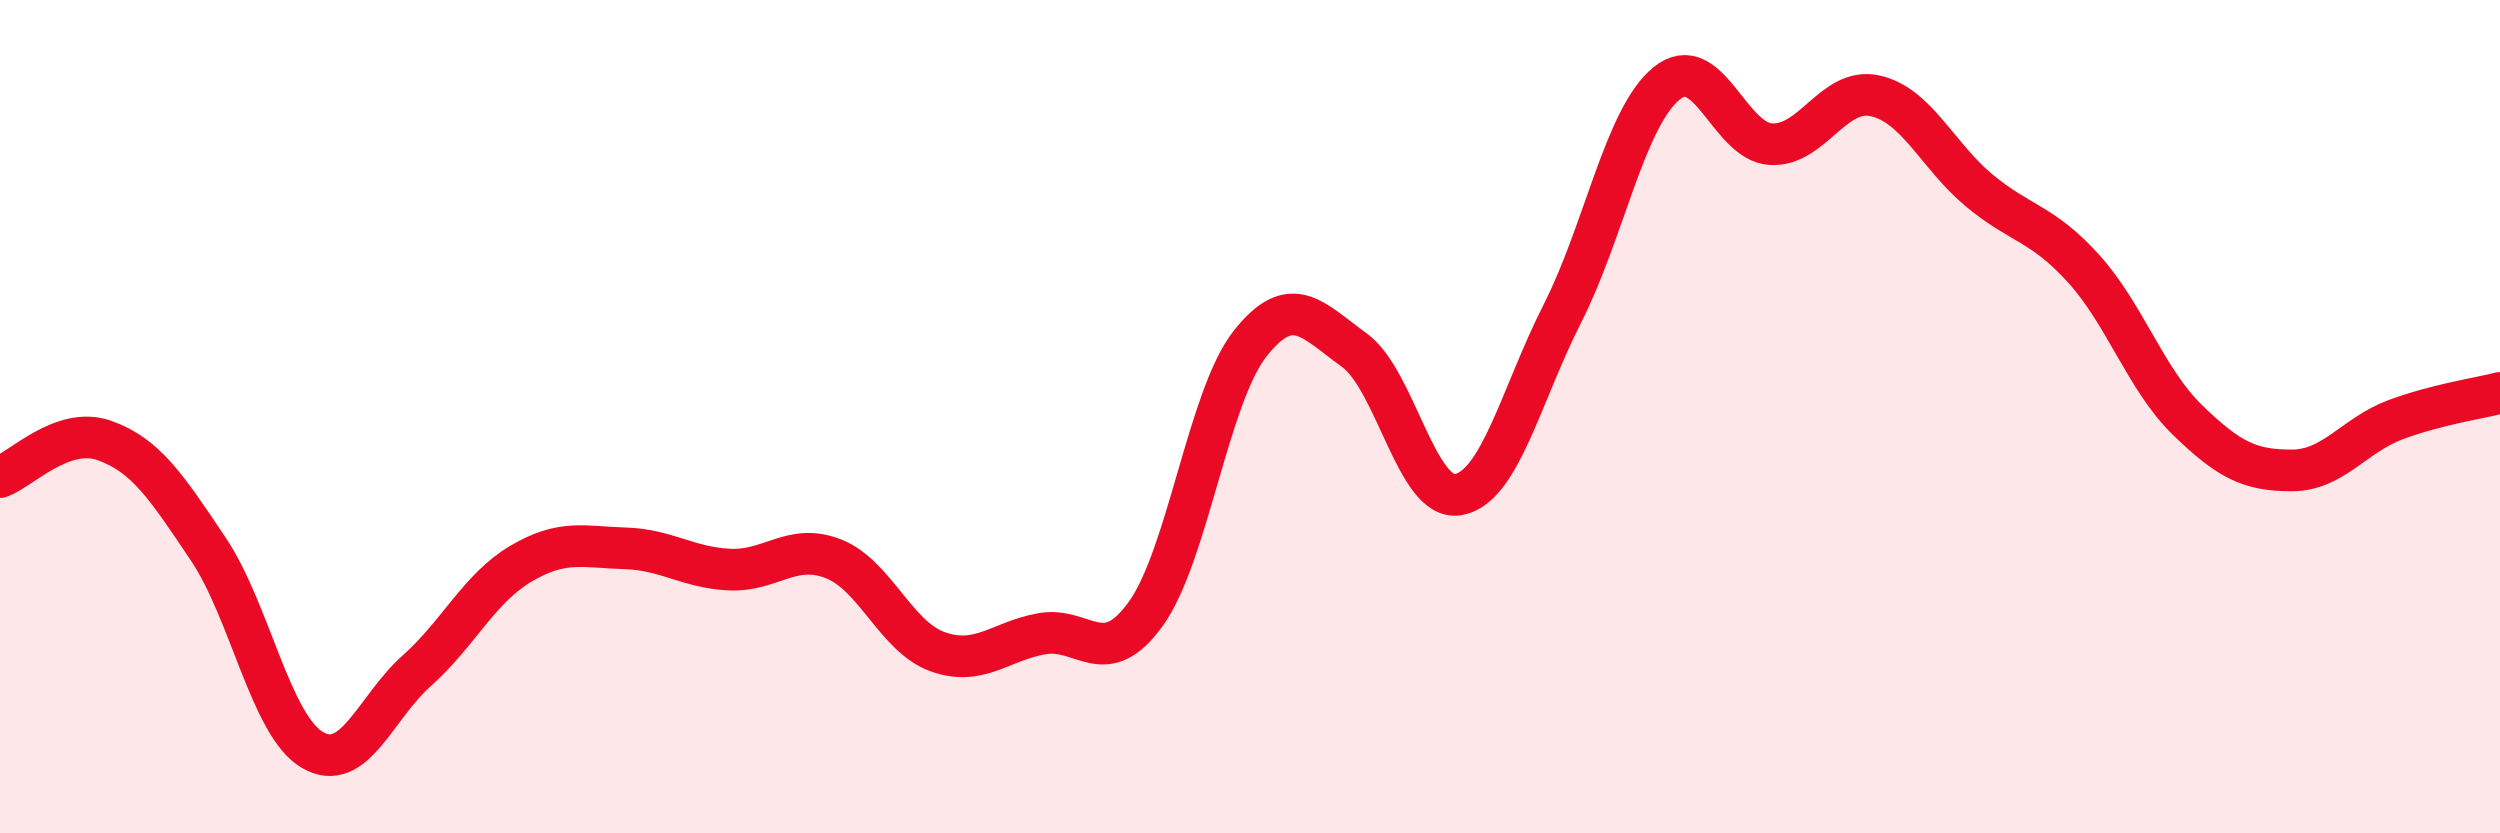 
    <svg width="60" height="20" viewBox="0 0 60 20" xmlns="http://www.w3.org/2000/svg">
      <path
        d="M 0,11.45 C 0.5,11.27 1.5,10.22 2.5,10.57 C 3.5,10.92 4,11.69 5,13.18 C 6,14.67 6.5,17.42 7.5,18 C 8.5,18.58 9,16.99 10,16.1 C 11,15.21 11.5,14.12 12.5,13.53 C 13.5,12.94 14,13.13 15,13.16 C 16,13.19 16.5,13.62 17.5,13.67 C 18.5,13.72 19,13.02 20,13.41 C 21,13.8 21.5,15.28 22.5,15.64 C 23.5,16 24,15.39 25,15.21 C 26,15.03 26.5,16.12 27.5,14.73 C 28.5,13.34 29,9.52 30,8.25 C 31,6.98 31.5,7.68 32.5,8.4 C 33.5,9.12 34,12.05 35,11.87 C 36,11.69 36.5,9.49 37.5,7.52 C 38.5,5.55 39,2.81 40,2 C 41,1.19 41.5,3.4 42.5,3.46 C 43.5,3.52 44,2.08 45,2.3 C 46,2.52 46.5,3.74 47.5,4.57 C 48.5,5.4 49,5.34 50,6.44 C 51,7.54 51.5,9.11 52.5,10.08 C 53.5,11.05 54,11.29 55,11.29 C 56,11.29 56.5,10.44 57.5,10.07 C 58.5,9.7 59.5,9.56 60,9.43L60 20L0 20Z"
        fill="#EB0A25"
        opacity="0.1"
        stroke-linecap="round"
        stroke-linejoin="round"
      />
      <path
        d="M 0,11.45 C 0.5,11.27 1.5,10.22 2.5,10.57 C 3.5,10.92 4,11.69 5,13.18 C 6,14.67 6.5,17.42 7.5,18 C 8.5,18.58 9,16.99 10,16.1 C 11,15.21 11.5,14.12 12.5,13.53 C 13.5,12.94 14,13.13 15,13.16 C 16,13.19 16.5,13.62 17.5,13.67 C 18.5,13.72 19,13.02 20,13.41 C 21,13.8 21.5,15.28 22.5,15.64 C 23.5,16 24,15.39 25,15.21 C 26,15.03 26.5,16.12 27.5,14.73 C 28.5,13.34 29,9.52 30,8.25 C 31,6.98 31.5,7.68 32.5,8.4 C 33.5,9.12 34,12.05 35,11.87 C 36,11.69 36.5,9.49 37.5,7.52 C 38.5,5.55 39,2.81 40,2 C 41,1.19 41.5,3.4 42.5,3.46 C 43.5,3.52 44,2.08 45,2.3 C 46,2.52 46.5,3.74 47.5,4.57 C 48.5,5.4 49,5.34 50,6.44 C 51,7.54 51.5,9.11 52.5,10.08 C 53.5,11.05 54,11.29 55,11.29 C 56,11.29 56.5,10.44 57.5,10.07 C 58.5,9.7 59.5,9.56 60,9.43"
        stroke="#EB0A25"
        stroke-width="1"
        fill="none"
        stroke-linecap="round"
        stroke-linejoin="round"
      />
    </svg>
  